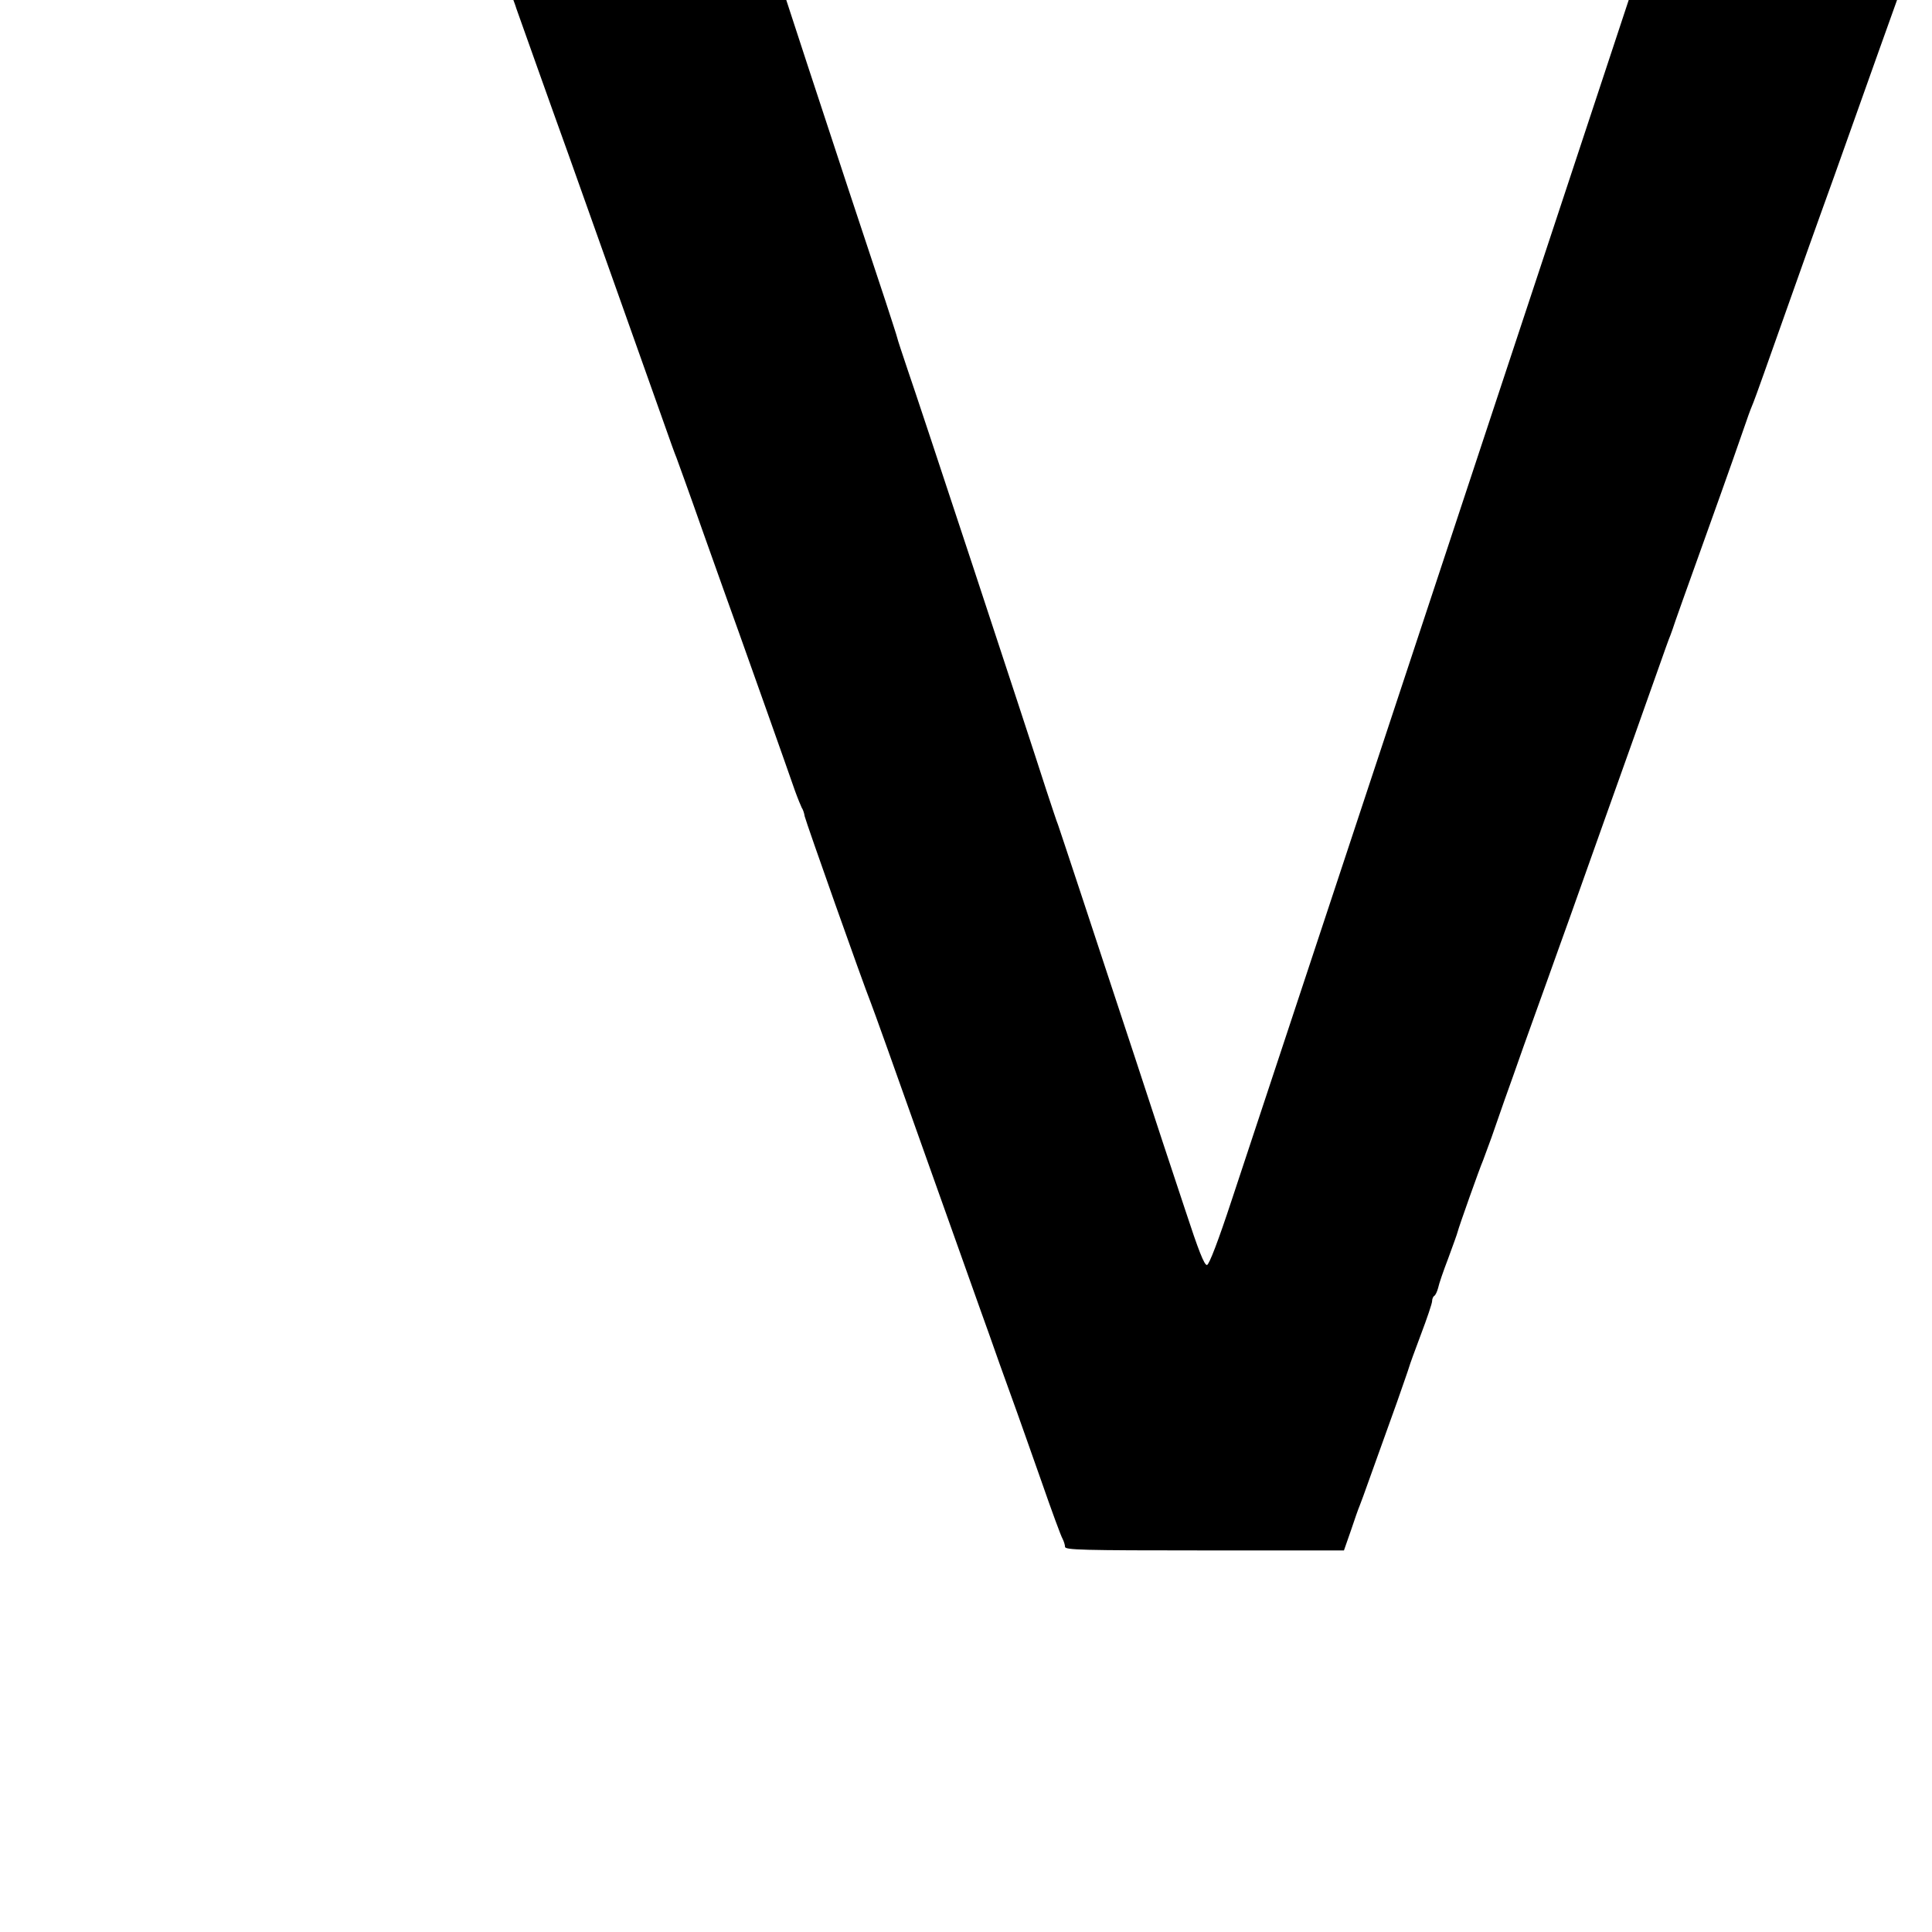 <?xml version="1.0" standalone="no"?>
<!DOCTYPE svg PUBLIC "-//W3C//DTD SVG 20010904//EN"
 "http://www.w3.org/TR/2001/REC-SVG-20010904/DTD/svg10.dtd">
<svg version="1.0" xmlns="http://www.w3.org/2000/svg"
 width="16pt" height="16pt" viewBox="0 0 16 16"
 preserveAspectRatio="xMidYMid meet">
<g transform="translate(0,16) scale(0.002,-0.002)"
fill="#000000" stroke="none">
<path d="M2011 8342 c-5 -2 5 -40 21 -85 17 -45 42 -113 55 -152 14 -38 29
-79 33 -90 4 -11 13 -33 18 -50 20 -56 143 -403 216 -605 75 -211 355 -998
398 -1120 22 -63 44 -124 49 -135 4 -11 54 -148 109 -305 56 -157 123 -346
150 -420 50 -140 196 -551 232 -655 12 -33 25 -64 28 -70 4 -5 10 -21 12 -35
5 -23 242 -693 273 -770 8 -19 107 -296 220 -615 114 -319 219 -616 235 -660
16 -44 52 -145 80 -225 29 -80 61 -170 72 -200 11 -30 55 -156 99 -280 43
-124 83 -233 89 -242 5 -10 10 -25 10 -33 0 -13 69 -15 578 -15 l577 0 29 83
c15 45 31 91 36 102 4 11 11 29 15 40 11 31 88 246 140 390 25 72 48 137 50
145 2 8 24 69 49 135 25 66 46 128 46 137 0 9 4 19 9 22 5 3 12 18 16 33 3 16
22 71 42 123 19 52 37 101 39 110 4 18 92 266 105 295 4 11 20 54 35 95 14 41
39 111 54 155 16 44 51 143 78 220 28 77 71 199 97 270 26 72 68 191 95 265
63 178 211 593 267 750 24 69 67 188 94 265 27 77 52 147 56 155 3 8 7 20 9
25 1 6 66 188 144 405 78 217 150 422 161 455 11 33 25 69 30 80 5 11 65 180
134 375 69 195 135 380 146 410 11 30 35 98 54 150 45 128 327 918 358 1003
21 59 23 67 8 68 -9 1 -260 2 -558 3 l-543 1 -9 -25 c-5 -14 -28 -79 -49 -145
-22 -66 -185 -559 -362 -1095 -178 -536 -375 -1135 -440 -1330 -142 -431 -778
-2351 -900 -2720 -56 -170 -93 -266 -102 -268 -11 -2 -35 59 -91 230 -43 128
-136 411 -207 628 -72 217 -171 519 -221 670 -50 151 -94 284 -98 295 -5 11
-26 76 -49 145 -81 253 -535 1629 -574 1740 -21 63 -41 122 -43 132 -2 9 -24
76 -48 150 -175 525 -517 1567 -517 1576 0 7 -3 13 -7 13 -18 3 -1124 4 -1132
1z"/>
</g>
</svg>
